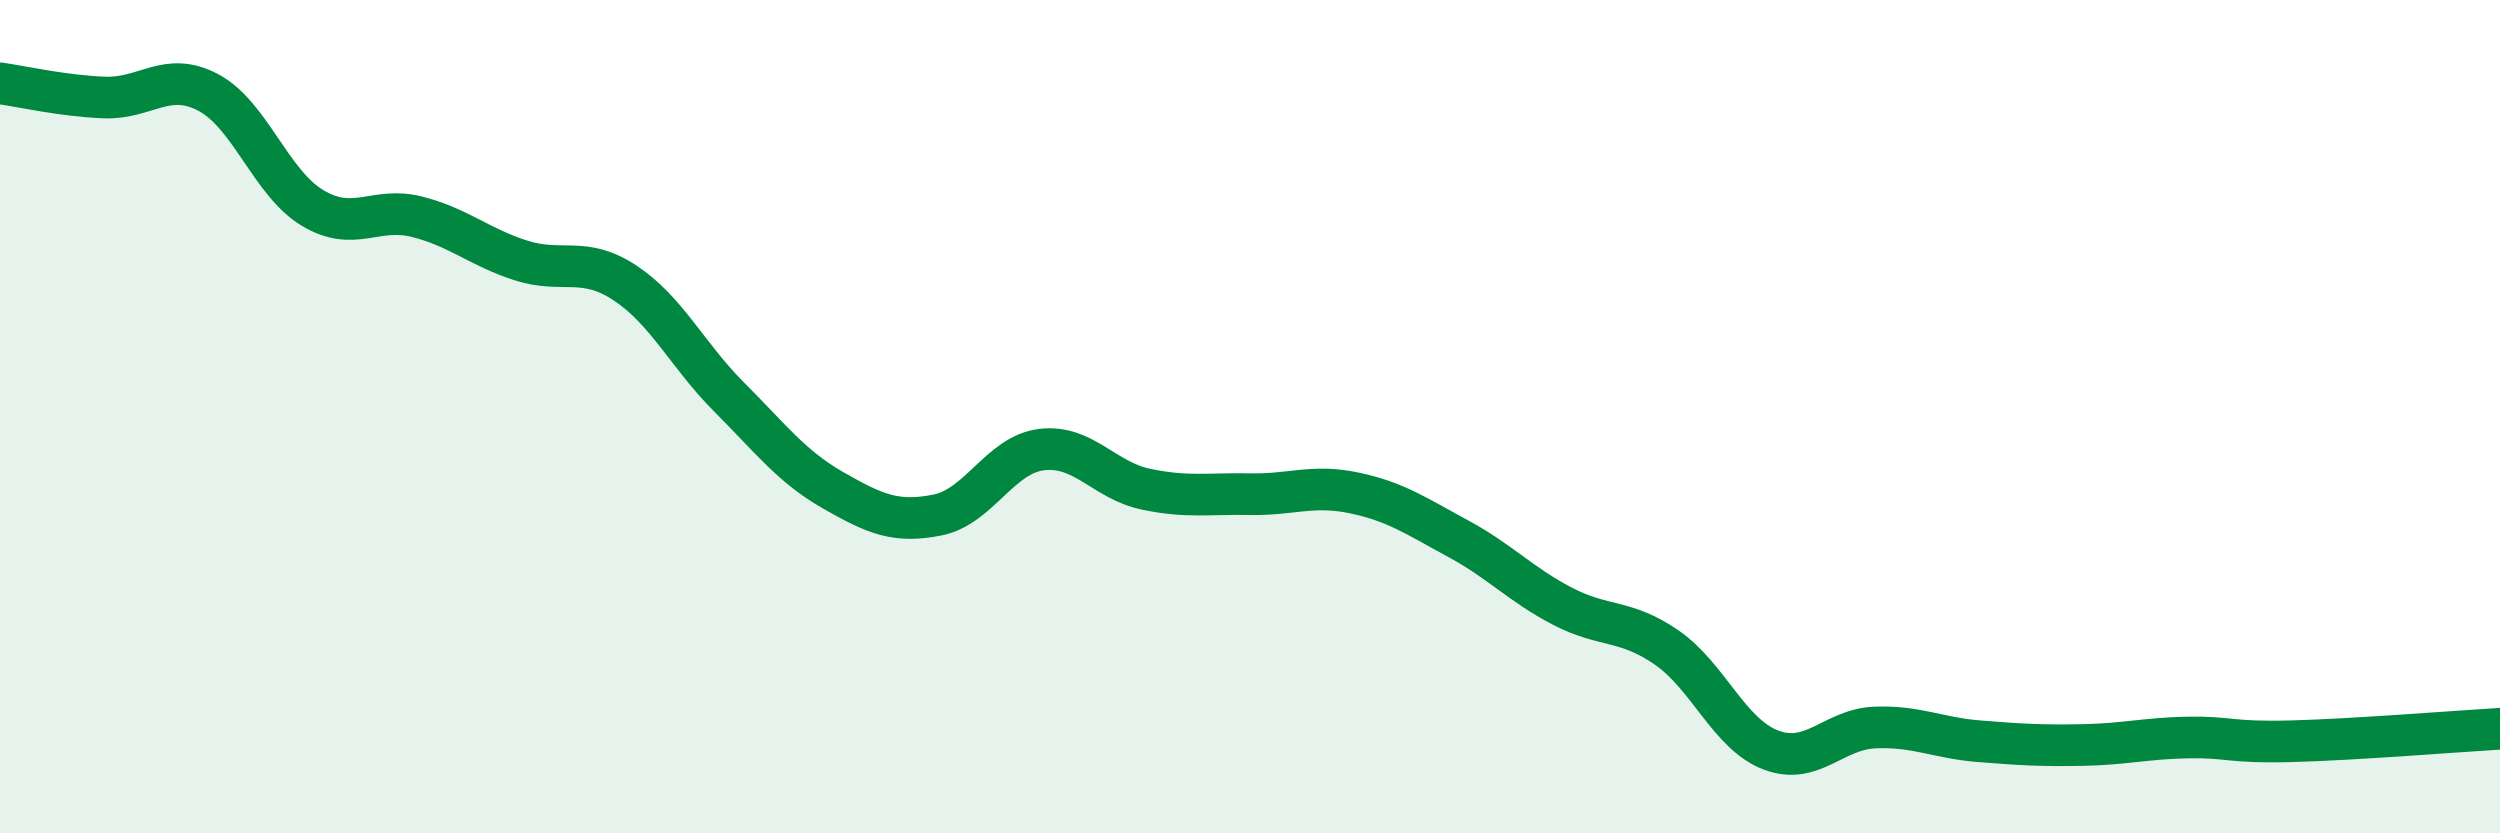 
    <svg width="60" height="20" viewBox="0 0 60 20" xmlns="http://www.w3.org/2000/svg">
      <path
        d="M 0,2 C 0.5,2.07 1.5,2.3 2.5,2.34 C 3.5,2.38 4,1.69 5,2.22 C 6,2.75 6.5,4.39 7.5,4.99 C 8.5,5.59 9,4.95 10,5.2 C 11,5.45 11.5,5.93 12.5,6.25 C 13.5,6.57 14,6.13 15,6.79 C 16,7.45 16.5,8.53 17.5,9.53 C 18.5,10.53 19,11.2 20,11.77 C 21,12.34 21.5,12.56 22.5,12.36 C 23.5,12.16 24,10.91 25,10.79 C 26,10.67 26.5,11.53 27.5,11.74 C 28.5,11.95 29,11.84 30,11.86 C 31,11.88 31.5,11.62 32.5,11.83 C 33.5,12.04 34,12.39 35,12.93 C 36,13.47 36.5,14.03 37.5,14.55 C 38.5,15.07 39,14.85 40,15.54 C 41,16.23 41.5,17.62 42.5,18 C 43.5,18.38 44,17.5 45,17.46 C 46,17.42 46.5,17.71 47.5,17.79 C 48.5,17.87 49,17.9 50,17.88 C 51,17.86 51.5,17.72 52.5,17.7 C 53.5,17.68 53.5,17.83 55,17.79 C 56.5,17.75 59,17.55 60,17.49L60 20L0 20Z"
        fill="#008740"
        opacity="0.1"
        stroke-linecap="round"
        stroke-linejoin="round"
      />
      <path
        d="M 0,2 C 0.5,2.07 1.5,2.3 2.5,2.34 C 3.5,2.38 4,1.69 5,2.22 C 6,2.75 6.5,4.39 7.5,4.99 C 8.5,5.59 9,4.95 10,5.2 C 11,5.45 11.5,5.93 12.5,6.25 C 13.5,6.57 14,6.13 15,6.79 C 16,7.45 16.5,8.53 17.5,9.53 C 18.5,10.53 19,11.2 20,11.77 C 21,12.34 21.5,12.56 22.5,12.36 C 23.5,12.16 24,10.91 25,10.79 C 26,10.67 26.5,11.53 27.5,11.74 C 28.5,11.95 29,11.84 30,11.86 C 31,11.88 31.5,11.62 32.5,11.83 C 33.5,12.04 34,12.39 35,12.93 C 36,13.47 36.5,14.03 37.5,14.55 C 38.5,15.07 39,14.85 40,15.54 C 41,16.23 41.5,17.62 42.5,18 C 43.5,18.38 44,17.5 45,17.46 C 46,17.42 46.5,17.71 47.5,17.79 C 48.5,17.87 49,17.9 50,17.88 C 51,17.86 51.5,17.72 52.5,17.7 C 53.5,17.68 53.5,17.83 55,17.79 C 56.5,17.75 59,17.55 60,17.49"
        stroke="#008740"
        stroke-width="1"
        fill="none"
        stroke-linecap="round"
        stroke-linejoin="round"
      />
    </svg>
  